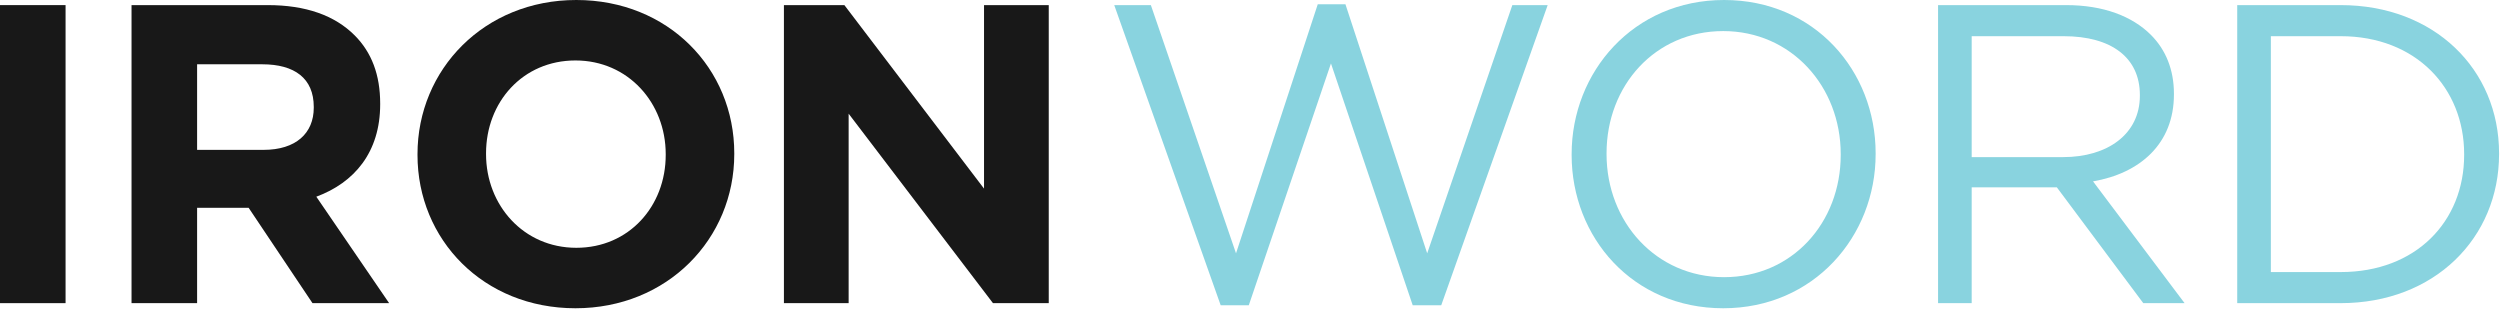 <svg width="458" height="57" viewBox="0 0 458 57" fill="none" xmlns="http://www.w3.org/2000/svg">
<path d="M0 55.536V0.936H12.012V55.536H0Z" fill="#181818"/>
<path d="M24.097 55.536V0.936H49.057C55.999 0.936 61.303 2.808 64.969 6.474C68.089 9.594 69.649 13.728 69.649 18.954V19.11C69.649 27.924 64.891 33.462 57.949 36.036L71.287 55.536H57.247L45.547 38.064H36.109V55.536H24.097ZM36.109 27.456H48.277C54.205 27.456 57.481 24.414 57.481 19.734V19.578C57.481 14.352 53.971 11.778 48.043 11.778H36.109V27.456Z" fill="#181818"/>
<path d="M105.424 56.472C88.576 56.472 76.486 43.914 76.486 28.392V28.236C76.486 12.714 88.732 0 105.58 0C122.428 0 134.518 12.558 134.518 28.08V28.236C134.518 43.758 122.272 56.472 105.424 56.472ZM105.58 45.396C115.252 45.396 121.96 37.752 121.96 28.392V28.236C121.96 18.876 115.096 11.076 105.424 11.076C95.752 11.076 89.044 18.72 89.044 28.08V28.236C89.044 37.596 95.908 45.396 105.58 45.396Z" fill="#181818"/>
<path d="M143.614 55.536V0.936H154.69L180.274 34.554V0.936H192.13V55.536H181.912L155.47 20.826V55.536H143.614Z" fill="#181818"/>
<path d="M223.63 55.926L204.13 0.936H210.838L226.438 46.41L241.414 0.78H246.484L261.46 46.41L277.06 0.936H283.534L264.034 55.926H258.808L243.832 11.622L228.778 55.926H223.63Z" fill="#89D3DF"/>
<path d="M315.692 56.472C299.078 56.472 287.924 43.446 287.924 28.392V28.236C287.924 13.182 299.234 0 315.848 0C332.462 0 343.616 13.026 343.616 28.08V28.236C343.616 43.29 332.306 56.472 315.692 56.472ZM315.848 50.778C328.328 50.778 337.22 40.794 337.22 28.392V28.236C337.22 15.834 328.172 5.694 315.692 5.694C303.212 5.694 294.32 15.678 294.32 28.08V28.236C294.32 40.638 303.368 50.778 315.848 50.778Z" fill="#89D3DF"/>
<path d="M355.052 55.536V0.936H378.53C385.316 0.936 390.62 2.964 394.052 6.396C396.782 9.126 398.264 12.792 398.264 17.16V17.316C398.264 26.364 392.024 31.746 383.444 33.228L400.214 55.536H392.648L376.814 34.32H361.214V55.536H355.052ZM361.214 28.782H377.984C386.096 28.782 392.024 24.57 392.024 17.55V17.394C392.024 10.608 386.876 6.63 378.062 6.63H361.214V28.782Z" fill="#89D3DF"/>
<path d="M409.859 55.536V0.936H428.813C445.973 0.936 457.829 12.714 457.829 28.08V28.236C457.829 43.602 445.973 55.536 428.813 55.536H409.859ZM428.813 6.63H416.021V49.842H428.813C442.619 49.842 451.433 40.56 451.433 28.392V28.236C451.433 16.146 442.619 6.63 428.813 6.63Z" fill="#89D3DF"/>
</svg>